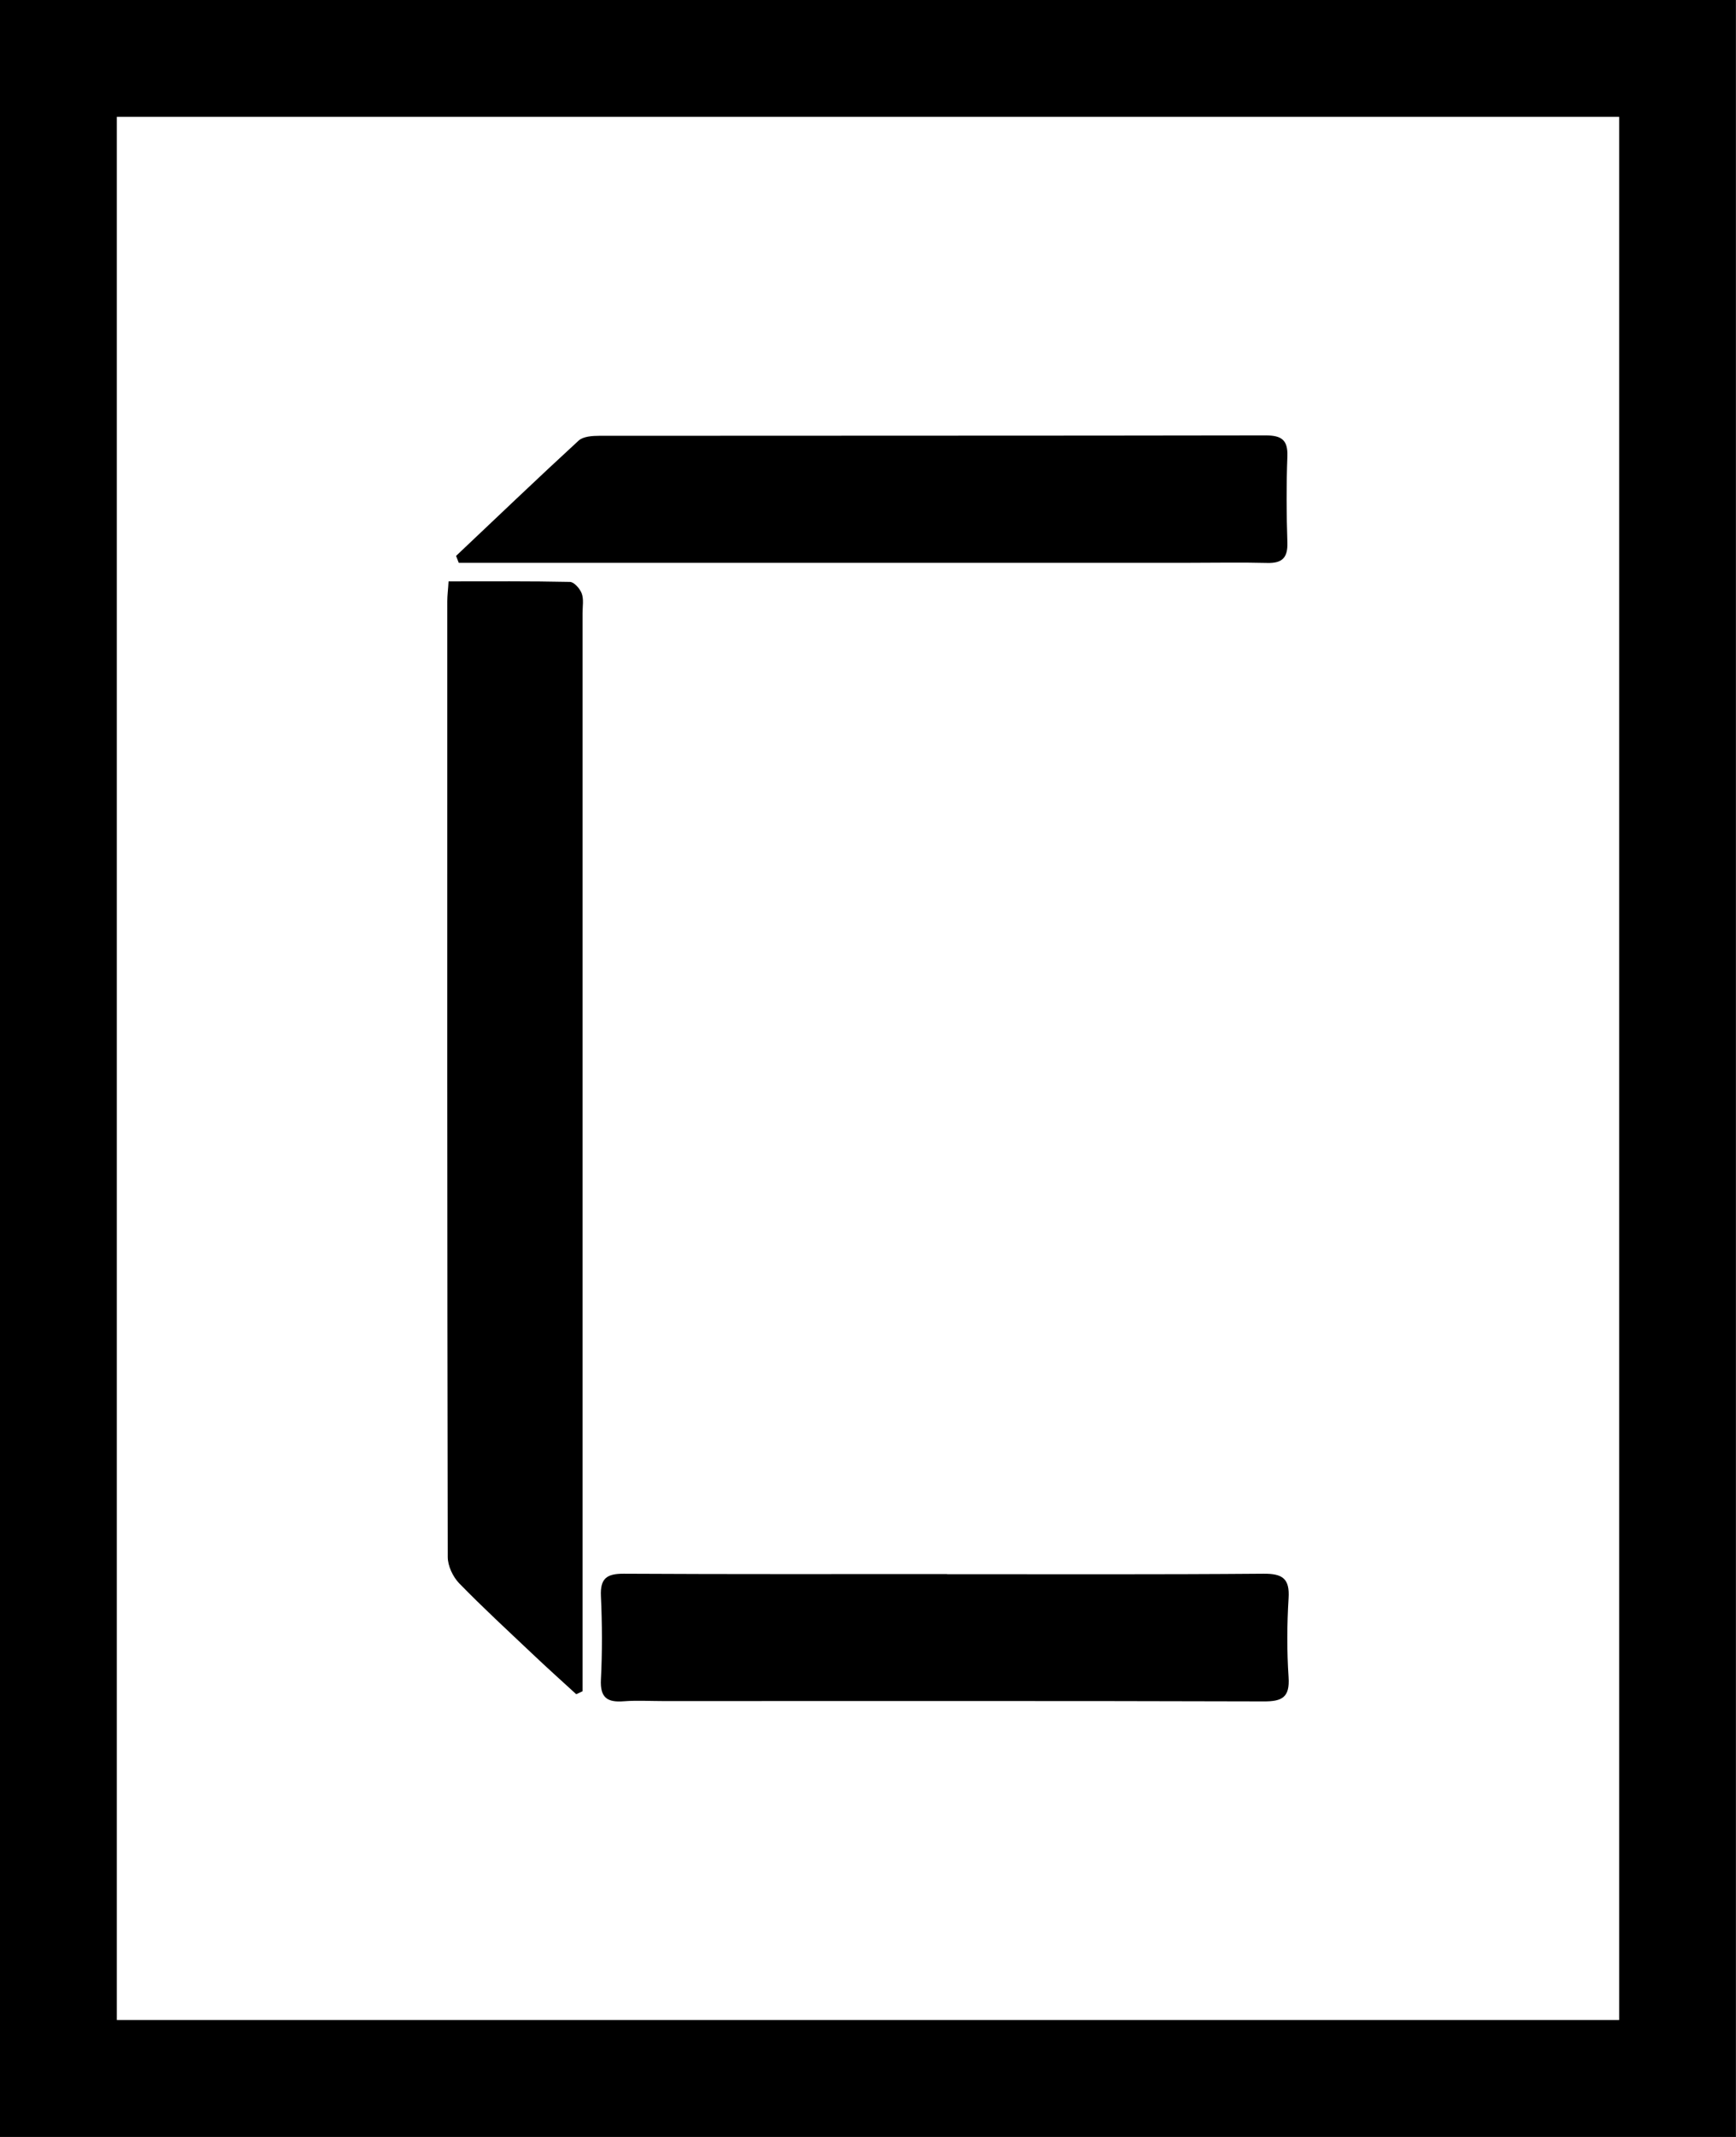 <svg width="26" height="32" viewBox="0 0 26 32" fill="currentColor" xmlns="http://www.w3.org/2000/svg">
<style>
    path {
        fill: black;
    }
    @media (prefers-color-scheme: dark) {
        path { fill: white; }
    }
</style>
<g clip-path="url(#clip0_432_1473)">
<path d="M24.25 1.75V30.249H1.75V1.75H24.25ZM25.999 0H0V32H25.999V0Z"/>
<path d="M8.631 25.371C8.407 25.166 8.182 24.964 7.963 24.756C7.597 24.409 7.225 24.067 6.874 23.706C6.782 23.609 6.706 23.448 6.706 23.316C6.697 18.544 6.698 13.774 6.699 9.002C6.699 8.917 6.711 8.832 6.718 8.706C7.334 8.706 7.935 8.701 8.535 8.714C8.599 8.715 8.686 8.815 8.713 8.888C8.745 8.975 8.725 9.082 8.725 9.181C8.725 14.435 8.725 19.688 8.725 24.942C8.725 25.07 8.725 25.199 8.725 25.326C8.693 25.341 8.661 25.356 8.629 25.371H8.631Z"/>
<path d="M6.831 8.324C7.442 7.747 8.049 7.165 8.667 6.597C8.736 6.535 8.872 6.526 8.976 6.526C12.303 6.523 15.629 6.526 18.955 6.52C19.191 6.52 19.291 6.585 19.281 6.837C19.265 7.264 19.267 7.693 19.281 8.12C19.289 8.347 19.209 8.436 18.98 8.43C18.585 8.42 18.19 8.428 17.794 8.428C14.292 8.428 10.79 8.428 7.288 8.428C7.149 8.428 7.01 8.428 6.871 8.428C6.858 8.394 6.844 8.36 6.831 8.326V8.324Z"/>
<path d="M14.182 23.573C15.762 23.573 17.342 23.579 18.923 23.566C19.206 23.564 19.318 23.636 19.299 23.933C19.275 24.327 19.273 24.723 19.299 25.116C19.319 25.417 19.203 25.48 18.924 25.478C15.928 25.469 12.932 25.473 9.936 25.473C9.738 25.473 9.539 25.461 9.343 25.476C9.095 25.496 8.986 25.422 9 25.151C9.021 24.735 9.019 24.318 9 23.901C8.988 23.637 9.086 23.565 9.341 23.566C10.954 23.575 12.568 23.571 14.182 23.571V23.573Z"/>
</g>
<defs>
<clipPath id="clip0_432_1473">
<rect width="25.999" height="32"/>
</clipPath>
</defs>
</svg>
